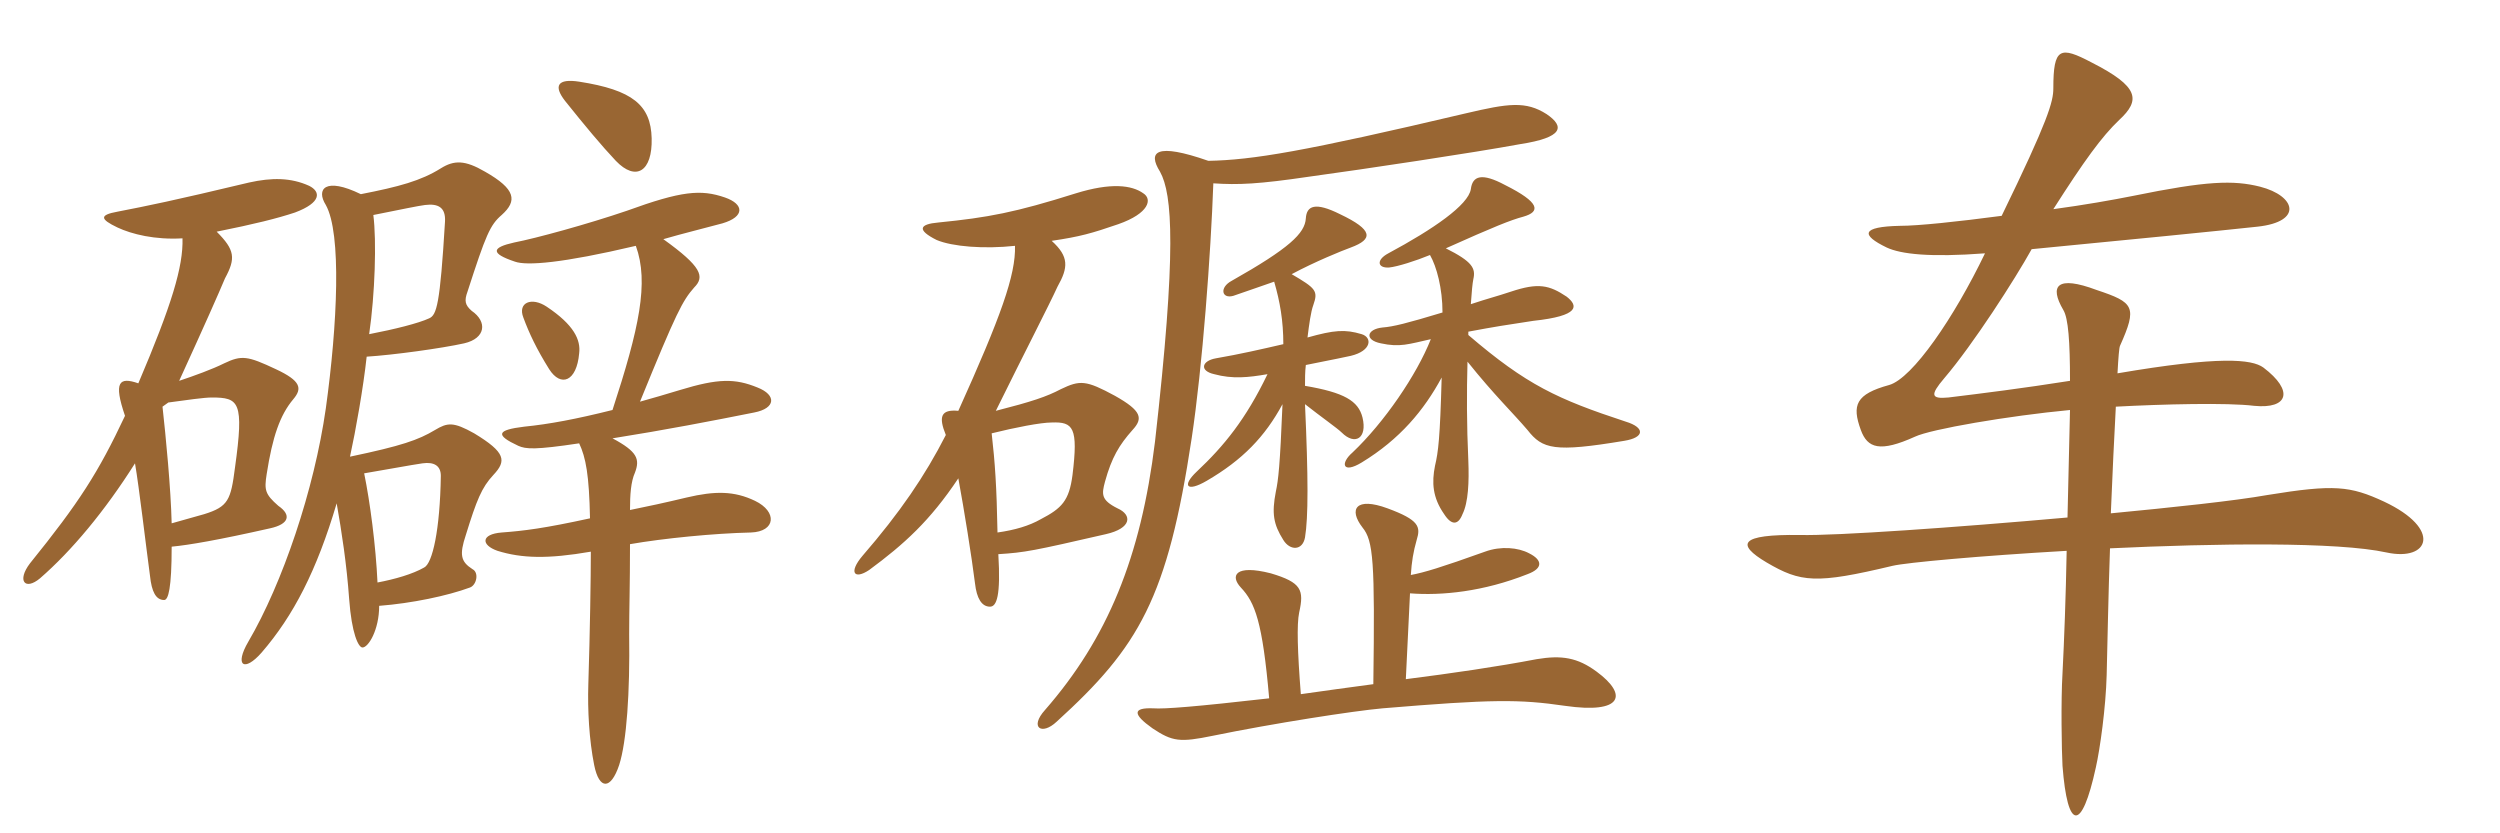 <svg xmlns="http://www.w3.org/2000/svg" xmlns:xlink="http://www.w3.org/1999/xlink" width="450" height="150"><path fill="#996633" padding="10" d="M104.25 63.60C104.55 61.20 103.35 58.50 98.40 55.20C95.70 53.40 93.15 54.45 94.20 57.15C95.25 60 96.60 62.85 98.85 66.45C100.95 69.75 103.80 68.70 104.25 63.60ZM117.30 24.90C117.15 18.90 113.85 16.20 104.25 14.70C100.35 14.10 99.60 15.45 101.70 18.15C105.30 22.65 108.30 26.25 110.85 28.95C114.45 32.70 117.45 30.90 117.30 24.90ZM65.55 85.20C69.15 84.60 73.95 83.70 76.05 83.40C78.15 83.10 79.35 83.85 79.35 85.65C79.20 95.40 77.85 101.40 76.35 102.15C74.25 103.35 71.10 104.25 67.95 104.85C67.65 98.25 66.60 90.30 65.55 85.20ZM64.95 34.95C58.50 31.80 56.85 34.05 58.65 36.90C61.50 42 60.75 58.35 58.65 73.50C56.55 88.20 50.85 105 44.70 115.50C42.15 119.85 43.95 121.05 47.10 117.45C52.80 110.85 57 102.75 60.60 90.60C61.50 95.70 62.40 101.55 62.85 107.85C63.30 114 64.50 116.55 65.25 116.55C66.30 116.55 68.25 113.40 68.25 109.05C74.10 108.60 80.55 107.25 84.60 105.75C85.80 105.30 86.25 103.05 85.05 102.45C82.95 101.10 82.65 99.90 83.85 96.30C85.80 90 86.70 87.75 88.80 85.50C91.20 82.95 91.05 81.45 85.35 78C81.60 75.90 80.55 76.05 78.30 77.40C75.30 79.20 72.30 80.25 63 82.20C64.05 77.40 65.40 69.75 66 64.20C70.80 63.90 79.50 62.70 83.55 61.80C87.45 60.90 87.75 57.90 84.90 55.95C83.70 54.90 83.55 54.15 84.15 52.50C87.45 42.30 88.20 40.50 90.30 38.70C93.15 36.15 92.85 34.05 87.30 30.90C83.70 28.80 81.75 28.80 79.35 30.30C75.75 32.55 71.85 33.60 64.95 34.95ZM66.45 60.15C67.50 52.95 67.80 43.35 67.20 38.70C72.45 37.65 75.30 37.05 76.50 36.90C78.90 36.60 80.25 37.35 80.10 39.90C79.20 54.90 78.60 56.70 77.25 57.30C75.30 58.20 71.10 59.25 66.45 60.15ZM110.25 78.90C119.70 77.40 128.25 75.75 135.75 74.25C139.65 73.50 139.80 71.10 136.35 69.75C132.30 68.10 129.30 68.10 122.40 70.20C120 70.95 117.30 71.70 115.20 72.30C121.80 56.10 122.85 54.15 124.95 51.75C126.90 49.80 126.30 48 119.40 43.05C123 42 126.75 41.10 130.05 40.20C134.10 39 133.95 36.75 130.50 35.55C126.15 34.05 122.70 34.35 112.80 37.95C105.75 40.35 96.45 42.90 92.55 43.65C88.50 44.55 88.20 45.60 92.70 47.10C94.80 47.85 101.10 47.40 114.45 44.25C116.85 50.85 115.05 59.10 110.25 73.80C103.65 75.45 98.85 76.35 94.35 76.80C89.40 77.40 89.10 78.30 93.30 80.25C94.65 80.85 96.30 81 104.25 79.80C105.45 82.35 106.05 85.50 106.20 93.30C97.95 95.10 94.35 95.55 90.30 95.85C86.55 96.15 86.55 98.10 89.55 99.15C93.90 100.50 98.55 100.65 106.35 99.30C106.35 103.95 106.20 113.70 105.90 123.15C105.75 127.80 106.05 133.20 106.95 137.70C107.85 142.20 109.95 142.20 111.45 137.70C112.80 133.50 113.40 124.65 113.25 114.15C113.25 109.65 113.40 105.60 113.40 97.95C119.40 96.90 128.55 96 135.15 95.85C139.65 95.70 139.95 92.10 135.90 90.15C132.15 88.35 128.70 88.35 123.60 89.55C119.85 90.45 116.40 91.20 113.40 91.80C113.40 89.10 113.55 86.70 114.30 85.05C115.20 82.65 114.75 81.30 110.25 78.90ZM24.30 83.40C25.05 87.75 26.25 98.10 27 103.65C27.30 106.50 28.05 108 29.55 108C30.30 108 30.90 105.90 30.90 98.40C34.05 98.10 39.30 97.20 48.60 95.10C52.05 94.35 52.50 92.70 50.10 91.05C47.70 88.95 47.55 88.20 48 85.35C49.05 78.60 50.40 74.70 52.80 71.85C54.45 69.90 54.15 68.55 49.65 66.45C44.55 64.05 43.50 63.90 40.35 65.40C38.25 66.45 34.95 67.65 32.25 68.55C37.05 58.05 39.30 52.95 40.50 50.10C42.45 46.50 42.30 45 39 41.70C45.75 40.35 49.95 39.30 53.10 38.25C57.90 36.45 57.75 34.50 55.65 33.45C52.35 31.95 48.90 31.95 44.85 32.85C31.05 36.15 26.55 37.05 21.15 38.10C17.85 38.70 18 39.45 21.15 40.95C23.70 42.15 27.90 43.20 32.85 42.90C33 48 30.90 54.90 24.90 69C21.45 67.80 20.40 68.70 22.50 74.85C17.70 85.05 14.25 90.45 5.40 101.40C3 104.55 4.50 106.35 7.20 104.10C12.90 99.15 18.90 91.95 24.30 83.40ZM30.30 72.45C33.60 72 36.75 71.55 38.10 71.55C43.05 71.55 43.95 72.30 42.30 84.15C41.55 90 41.10 91.20 36.75 92.55C35.25 93 33.45 93.45 30.90 94.20C30.75 87.90 29.85 78.60 29.25 73.20ZM253.95 103.50C254.10 101.10 254.40 99.30 255 97.20C255.75 94.80 255.45 93.60 249.75 91.50C244.05 89.40 242.70 91.65 245.25 94.95C247.20 97.35 247.50 100.95 247.20 123.15C242.70 123.75 238.35 124.35 234.15 124.95C233.55 117.30 233.40 112.35 233.85 110.25C234.75 106.20 234.30 104.85 228.75 103.20C222.30 101.55 221.40 103.65 223.35 105.75C225.90 108.45 227.25 111.90 228.45 125.70C215.25 127.20 209.55 127.65 207.60 127.50C203.85 127.35 203.85 128.55 207.45 131.10C211.05 133.50 212.40 133.65 218.25 132.45C229.20 130.20 243.75 127.95 248.85 127.50C268.65 125.85 273.45 125.85 281.70 127.05C292.05 128.55 293.10 125.10 287.40 120.90C283.95 118.35 281.10 117.90 276.60 118.65C269.55 120 261.30 121.20 253.05 122.25L253.80 106.80C259.50 107.25 267 106.50 274.95 103.35C277.80 102.30 277.65 100.80 275.25 99.60C273.30 98.55 270.15 98.25 267.30 99.30C259.35 102.15 256.35 103.05 253.95 103.50ZM229.35 50.70C230.40 54.30 231 57.75 231 61.95C227.10 62.85 223.20 63.75 218.85 64.50C216.30 64.95 215.85 66.75 218.55 67.35C221.85 68.25 224.70 67.95 228.15 67.35C224.25 75.45 220.35 80.25 215.40 84.90C212.70 87.45 213.60 88.65 217.20 86.55C223.65 82.80 227.70 78.60 230.85 72.75C230.40 83.85 230.10 86.40 229.65 88.50C228.90 92.40 229.20 94.35 231 97.20C232.20 99.15 234.45 99.15 234.90 96.75C235.50 93.15 235.50 85.95 234.90 72.75C237.75 75 240.75 77.10 241.50 77.85C243.90 80.25 246.15 78.90 245.25 75.15C244.50 72.15 241.95 70.65 234.90 69.45C234.90 68.25 234.90 66.90 235.05 65.70C237.15 65.25 239.70 64.80 243.15 64.05C246.90 63.15 247.05 60.75 245.10 60.15C242.10 59.25 240.15 59.40 235.35 60.75C235.65 58.35 235.95 56.10 236.40 54.90C237.30 52.35 236.85 51.90 232.50 49.35C236.70 47.10 241.50 45.15 243.15 44.55C247.20 43.05 247.20 41.40 241.20 38.55C236.70 36.30 235.20 37.05 235.05 39.30C234.90 42 232.05 44.70 221.70 50.55C219.45 51.75 219.90 53.85 222 53.25C225 52.20 227.25 51.45 229.35 50.70ZM257.40 45.90C258.60 48 259.65 51.90 259.65 56.25C253.20 58.20 250.80 58.80 248.85 58.95C246 59.25 245.55 61.20 248.55 61.80C252 62.55 253.50 61.95 257.55 61.05C255 67.50 249.15 76.05 243.45 81.45C241.20 83.40 241.65 85.35 245.10 83.25C252 79.05 256.35 73.80 259.50 67.95C259.20 78.90 258.90 81.30 258.30 83.85C257.70 86.85 257.85 89.55 259.95 92.55C261.30 94.65 262.50 94.50 263.25 92.55C264.30 90.45 264.45 86.70 264.30 82.95C264 76.50 264 70.50 264.15 65.10C268.95 71.10 272.40 74.40 274.95 77.40C277.65 80.85 279.75 81.45 292.35 79.35C296.10 78.75 296.10 76.95 292.65 75.90C280.35 71.85 274.80 69.30 264.30 60.30L264.30 59.70C269.10 58.80 271.05 58.50 276 57.75C284.40 56.85 284.10 55.05 282 53.40C278.85 51.30 276.90 50.85 271.95 52.50C269.25 53.40 267.90 53.70 264.75 54.75C264.90 52.50 265.05 51 265.20 50.25C265.65 48.30 265.05 47.10 260.25 44.70C268.95 40.80 271.95 39.60 274.20 39C277.35 38.10 277.20 36.45 270.90 33.30C266.70 31.05 265.05 31.65 264.75 34.05C264.30 36.90 258 41.25 249.90 45.60C247.65 46.80 247.95 48.30 250.05 48.15C251.55 48 254.85 46.95 257.40 45.90ZM217.50 28.95C208.05 25.65 206.55 27.30 208.80 30.90C211.05 34.95 211.80 45.15 207.90 79.50C205.35 100.35 199.35 114.90 188.10 127.80C185.25 130.95 187.50 132.45 190.20 129.90C205.05 116.40 210.15 107.70 214.50 78.90C216.45 66 217.95 45.60 218.40 33C222.90 33.30 226.50 33.15 235.65 31.80C245.55 30.45 265.50 27.45 273.60 25.95C281.40 24.75 281.70 22.80 278.40 20.55C274.65 18.15 271.50 18.60 263.85 20.40C234.60 27.30 225.45 28.80 217.50 28.95ZM178.50 78C182.70 76.95 187.35 76.05 189.30 76.05C193.20 75.90 194.10 76.95 193.05 85.50C192.45 90.15 191.10 91.50 187.35 93.45C185.25 94.65 182.70 95.40 179.55 95.85C179.40 87.60 179.10 83.25 178.50 78ZM172.50 86.10C173.55 91.80 174.90 100.20 175.50 105C175.80 107.70 176.70 109.20 178.20 109.20C179.40 109.20 180.15 107.25 179.70 99.75C184.50 99.45 186 99.15 199.05 96.15C203.70 95.10 203.85 92.70 201.15 91.50C198.15 90 198.30 88.95 198.90 86.70C200.10 82.35 201.45 80.10 203.85 77.40C205.80 75.30 205.50 73.95 200.70 71.25C195.45 68.40 194.40 68.40 190.95 70.05C188.40 71.40 185.70 72.30 179.25 73.95C184.50 63.30 188.85 54.90 190.35 51.60C192.30 48.15 192.45 46.20 189.30 43.35C194.40 42.60 196.50 42 201.30 40.35C206.85 38.40 207.45 35.85 205.80 34.80C203.70 33.30 199.95 32.85 193.65 34.80C182.70 38.25 177.90 39.15 168.90 40.05C165.45 40.35 165 41.40 168.60 43.20C171.45 44.40 177.15 44.85 182.70 44.25C182.85 49.50 180.15 57 172.50 73.95C169.35 73.65 168.90 75 170.25 78.30C166.50 85.65 162 92.25 155.25 100.05C152.70 103.05 153.75 104.40 156.45 102.60C162.75 97.95 167.40 93.75 172.50 86.10ZM429.60 99.45C437.25 101.10 439.65 95.25 429.15 90.30C423 87.45 420.15 87.15 408.15 89.10C402.30 90.15 390.90 91.35 379.95 92.40C380.25 85.35 380.55 78.45 380.85 73.20C389.25 72.75 400.95 72.45 405.75 73.05C411.90 73.65 412.95 70.35 407.40 66.15C405.30 64.65 399.60 64.05 381.15 67.20C381.30 64.35 381.45 62.55 381.60 62.25C384.75 55.20 384.15 54.45 377.40 52.20C370.20 49.50 368.85 51.45 371.40 55.80C372.30 57.30 372.60 61.50 372.60 68.55C364.05 69.90 356.85 70.80 350.70 71.55C347.55 71.85 347.40 71.10 349.95 68.10C355.20 61.95 362.70 50.25 365.70 44.85C382.80 43.20 399.45 41.55 406.35 40.80C414.60 39.90 413.25 35.25 406.80 33.60C402 32.40 397.20 32.55 384 35.25C380.25 36 375.15 36.90 369.60 37.65C375.15 28.95 378.30 24.60 381.45 21.60C385.35 18 385.05 15.60 376.50 11.25C370.80 8.25 369.60 8.55 369.60 15.90C369.60 18.30 368.70 21.60 360.30 38.85C352.35 39.90 345.30 40.65 342 40.65C334.95 40.80 334.95 42.30 339.60 44.55C342.15 45.75 347.40 46.35 357.30 45.60C351.75 57.15 344.25 68.10 340.05 69.30C334.05 70.95 333.30 72.90 334.95 77.40C336.15 80.70 338.40 81.45 344.70 78.60C347.55 77.25 361.50 74.85 372.60 73.80C372.45 80.10 372.30 86.85 372.15 93.15C351.90 94.95 330.60 96.45 324 96.30C313.05 96.15 312.45 97.95 318 101.25C324.15 104.85 326.85 105.15 340.65 101.85C343.20 101.25 356.40 100.05 372 99.15C371.85 107.40 371.55 115.35 371.25 121.20C370.95 126.15 371.10 135.15 371.25 137.85C372.15 149.55 374.70 149.85 377.25 138.15C378 134.85 379.05 127.35 379.20 121.50C379.35 115.65 379.50 107.10 379.80 98.70C398.85 97.80 420.75 97.50 429.60 99.45Z"/></svg>